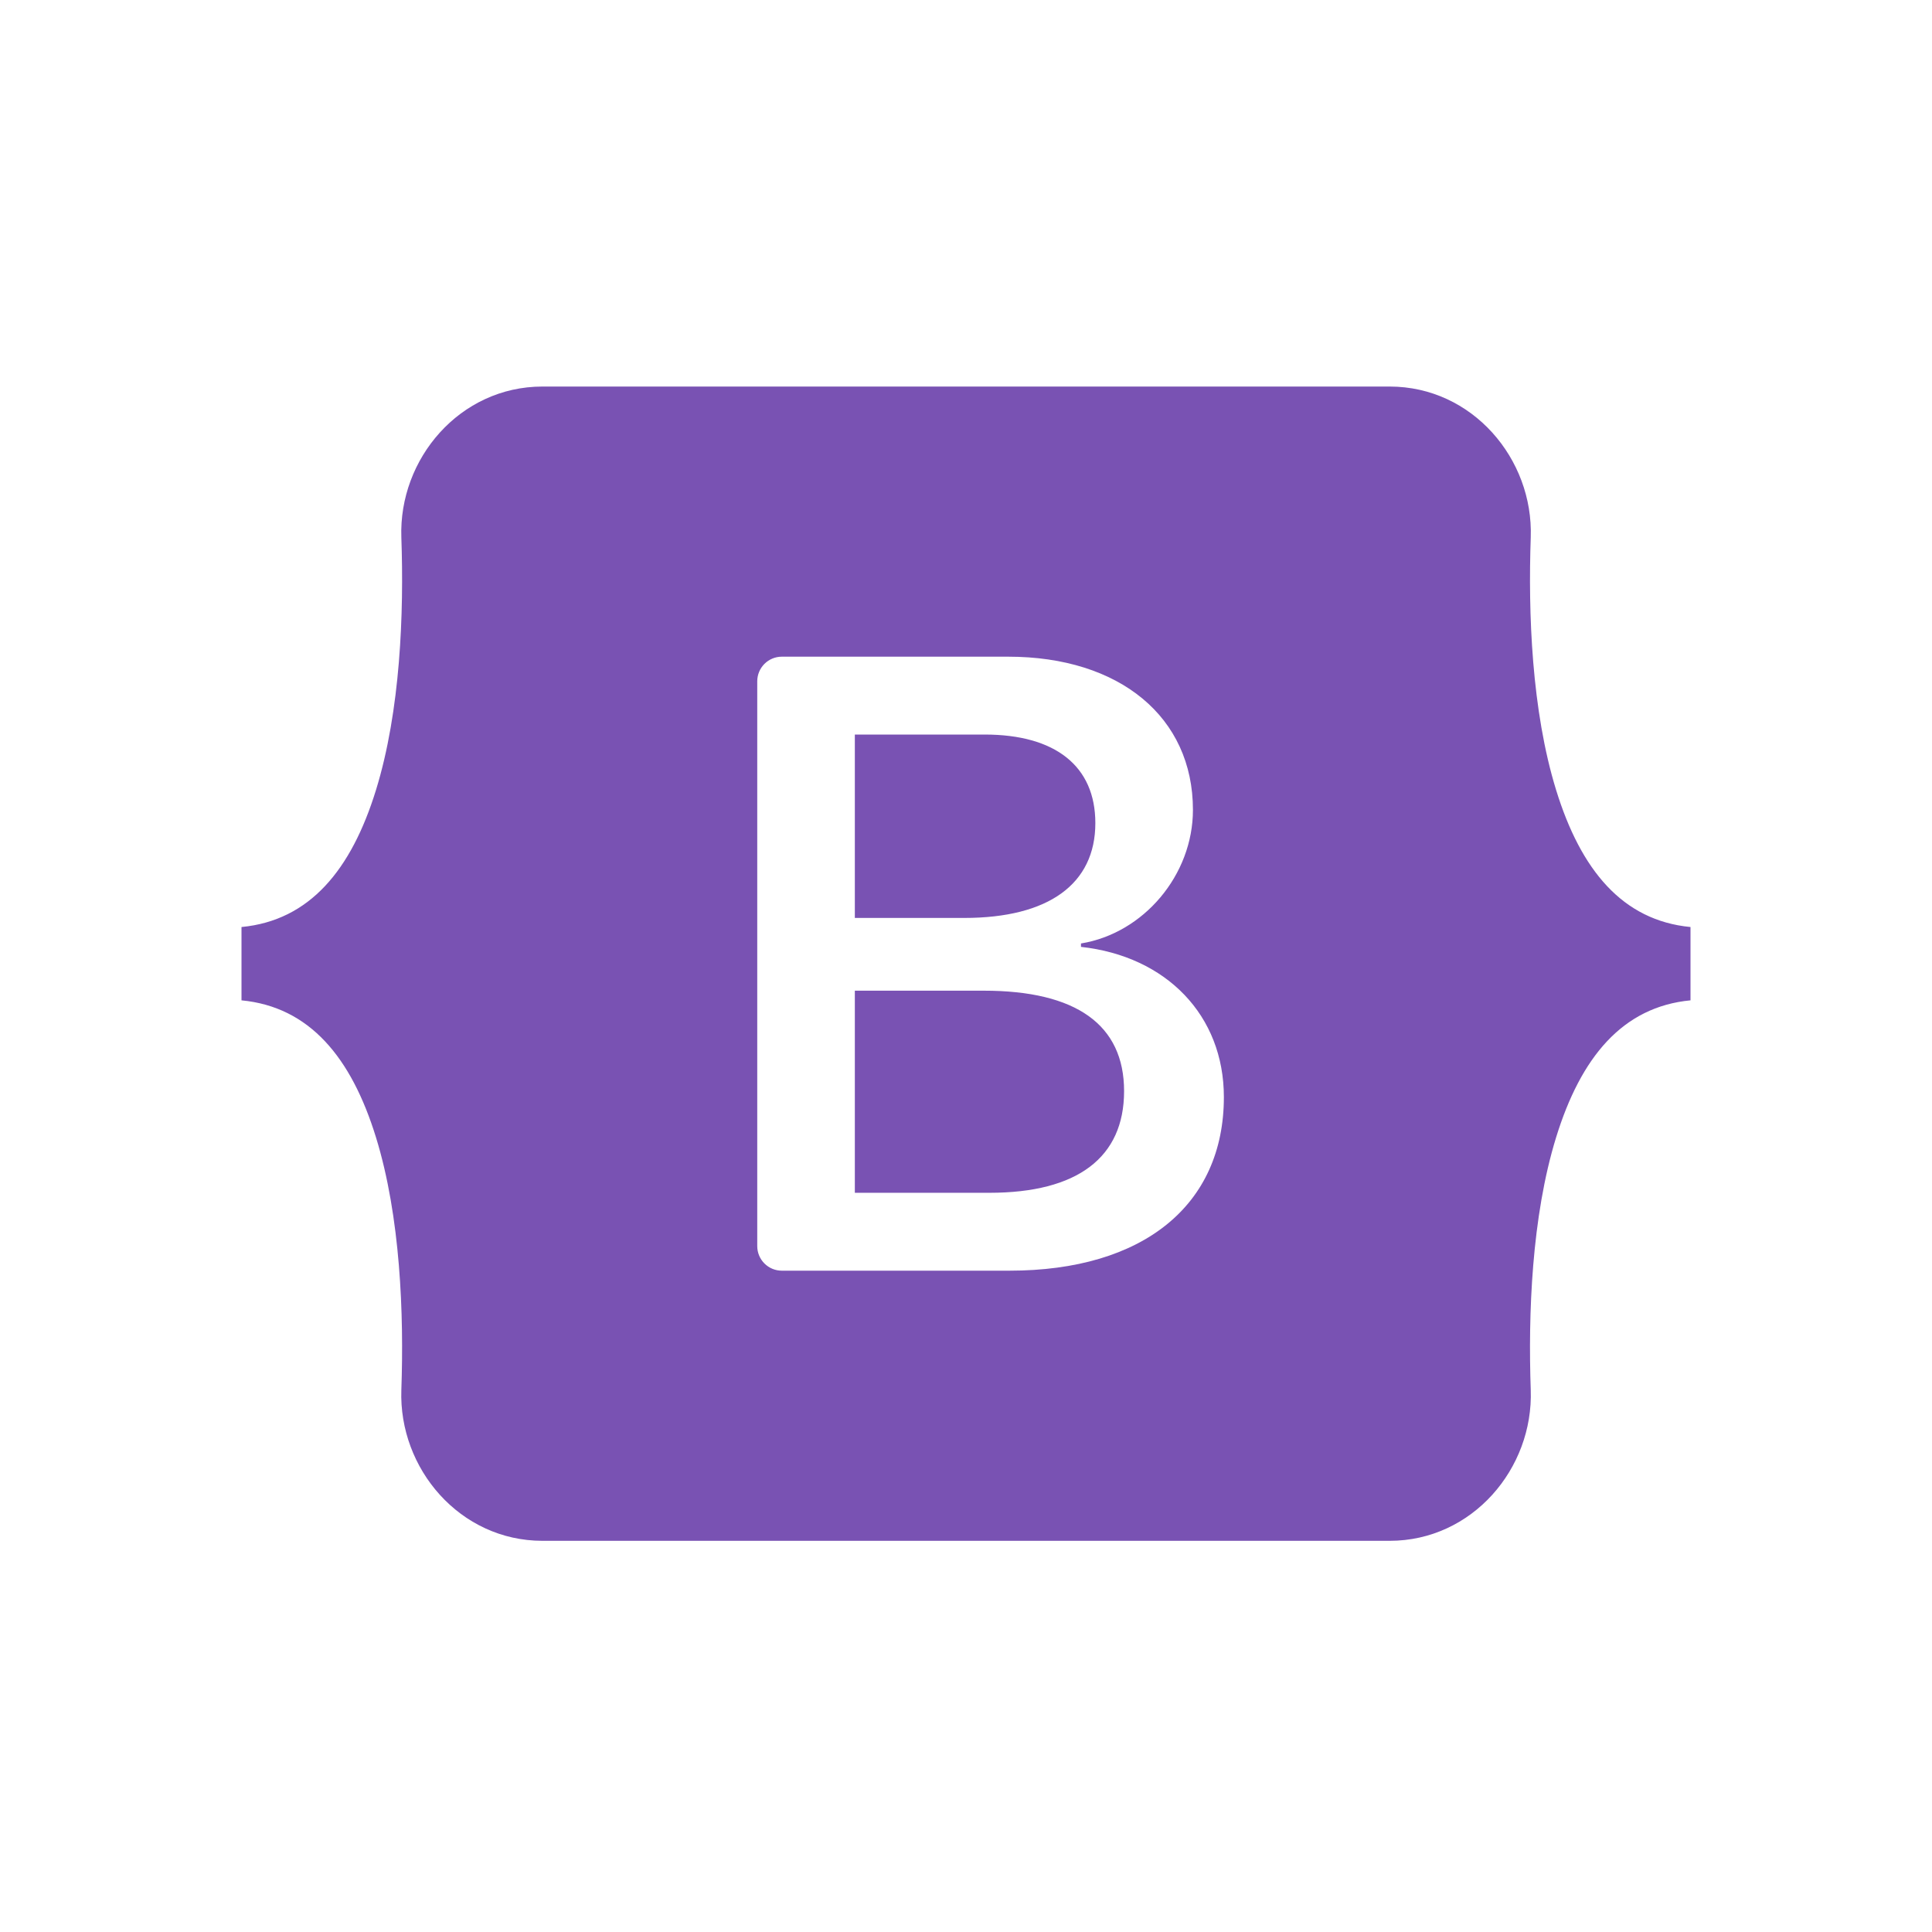 <svg width="80" height="80" viewBox="0 0 80 80" fill="none" xmlns="http://www.w3.org/2000/svg">
<g clip-path="url(#clip0_804_46)">
<path fill-rule="evenodd" clip-rule="evenodd" d="M22.462 16.006C19.039 16.006 16.505 19.002 16.619 22.252C16.728 25.374 16.586 29.417 15.568 32.715C14.547 36.022 12.82 38.117 10 38.386V41.422C12.82 41.692 14.547 43.786 15.568 47.093C16.586 50.391 16.728 54.434 16.619 57.556C16.505 60.806 19.039 63.802 22.463 63.802H57.542C60.966 63.802 63.499 60.806 63.385 57.556C63.276 54.434 63.418 50.391 64.436 47.093C65.457 43.786 67.179 41.691 70 41.422V38.386C67.18 38.116 65.457 36.022 64.436 32.715C63.418 29.418 63.276 25.374 63.385 22.252C63.499 19.003 60.966 16.006 57.542 16.006H22.462H22.462ZM50.678 45.428C50.678 49.902 47.34 52.616 41.801 52.616H32.373C32.103 52.616 31.845 52.509 31.654 52.318C31.463 52.127 31.356 51.869 31.356 51.599V28.209C31.356 27.94 31.463 27.681 31.654 27.49C31.845 27.299 32.103 27.192 32.373 27.192H41.748C46.366 27.192 49.397 29.694 49.397 33.535C49.397 36.231 47.358 38.644 44.761 39.067V39.208C48.297 39.596 50.678 42.045 50.678 45.428V45.428ZM40.773 30.416H35.397V38.01H39.925C43.426 38.01 45.356 36.6 45.356 34.081C45.355 31.72 43.696 30.416 40.773 30.416ZM35.397 41.023V49.391H40.971C44.616 49.391 46.546 47.929 46.546 45.181C46.546 42.432 44.562 41.022 40.737 41.022H35.397V41.023Z" fill="#7952B3"/>
</g>
<defs>
<clipPath id="clip0_804_46">
<rect width="60" height="47.808" fill="white" transform="translate(10 16)"/>
</clipPath>
</defs>
</svg>
